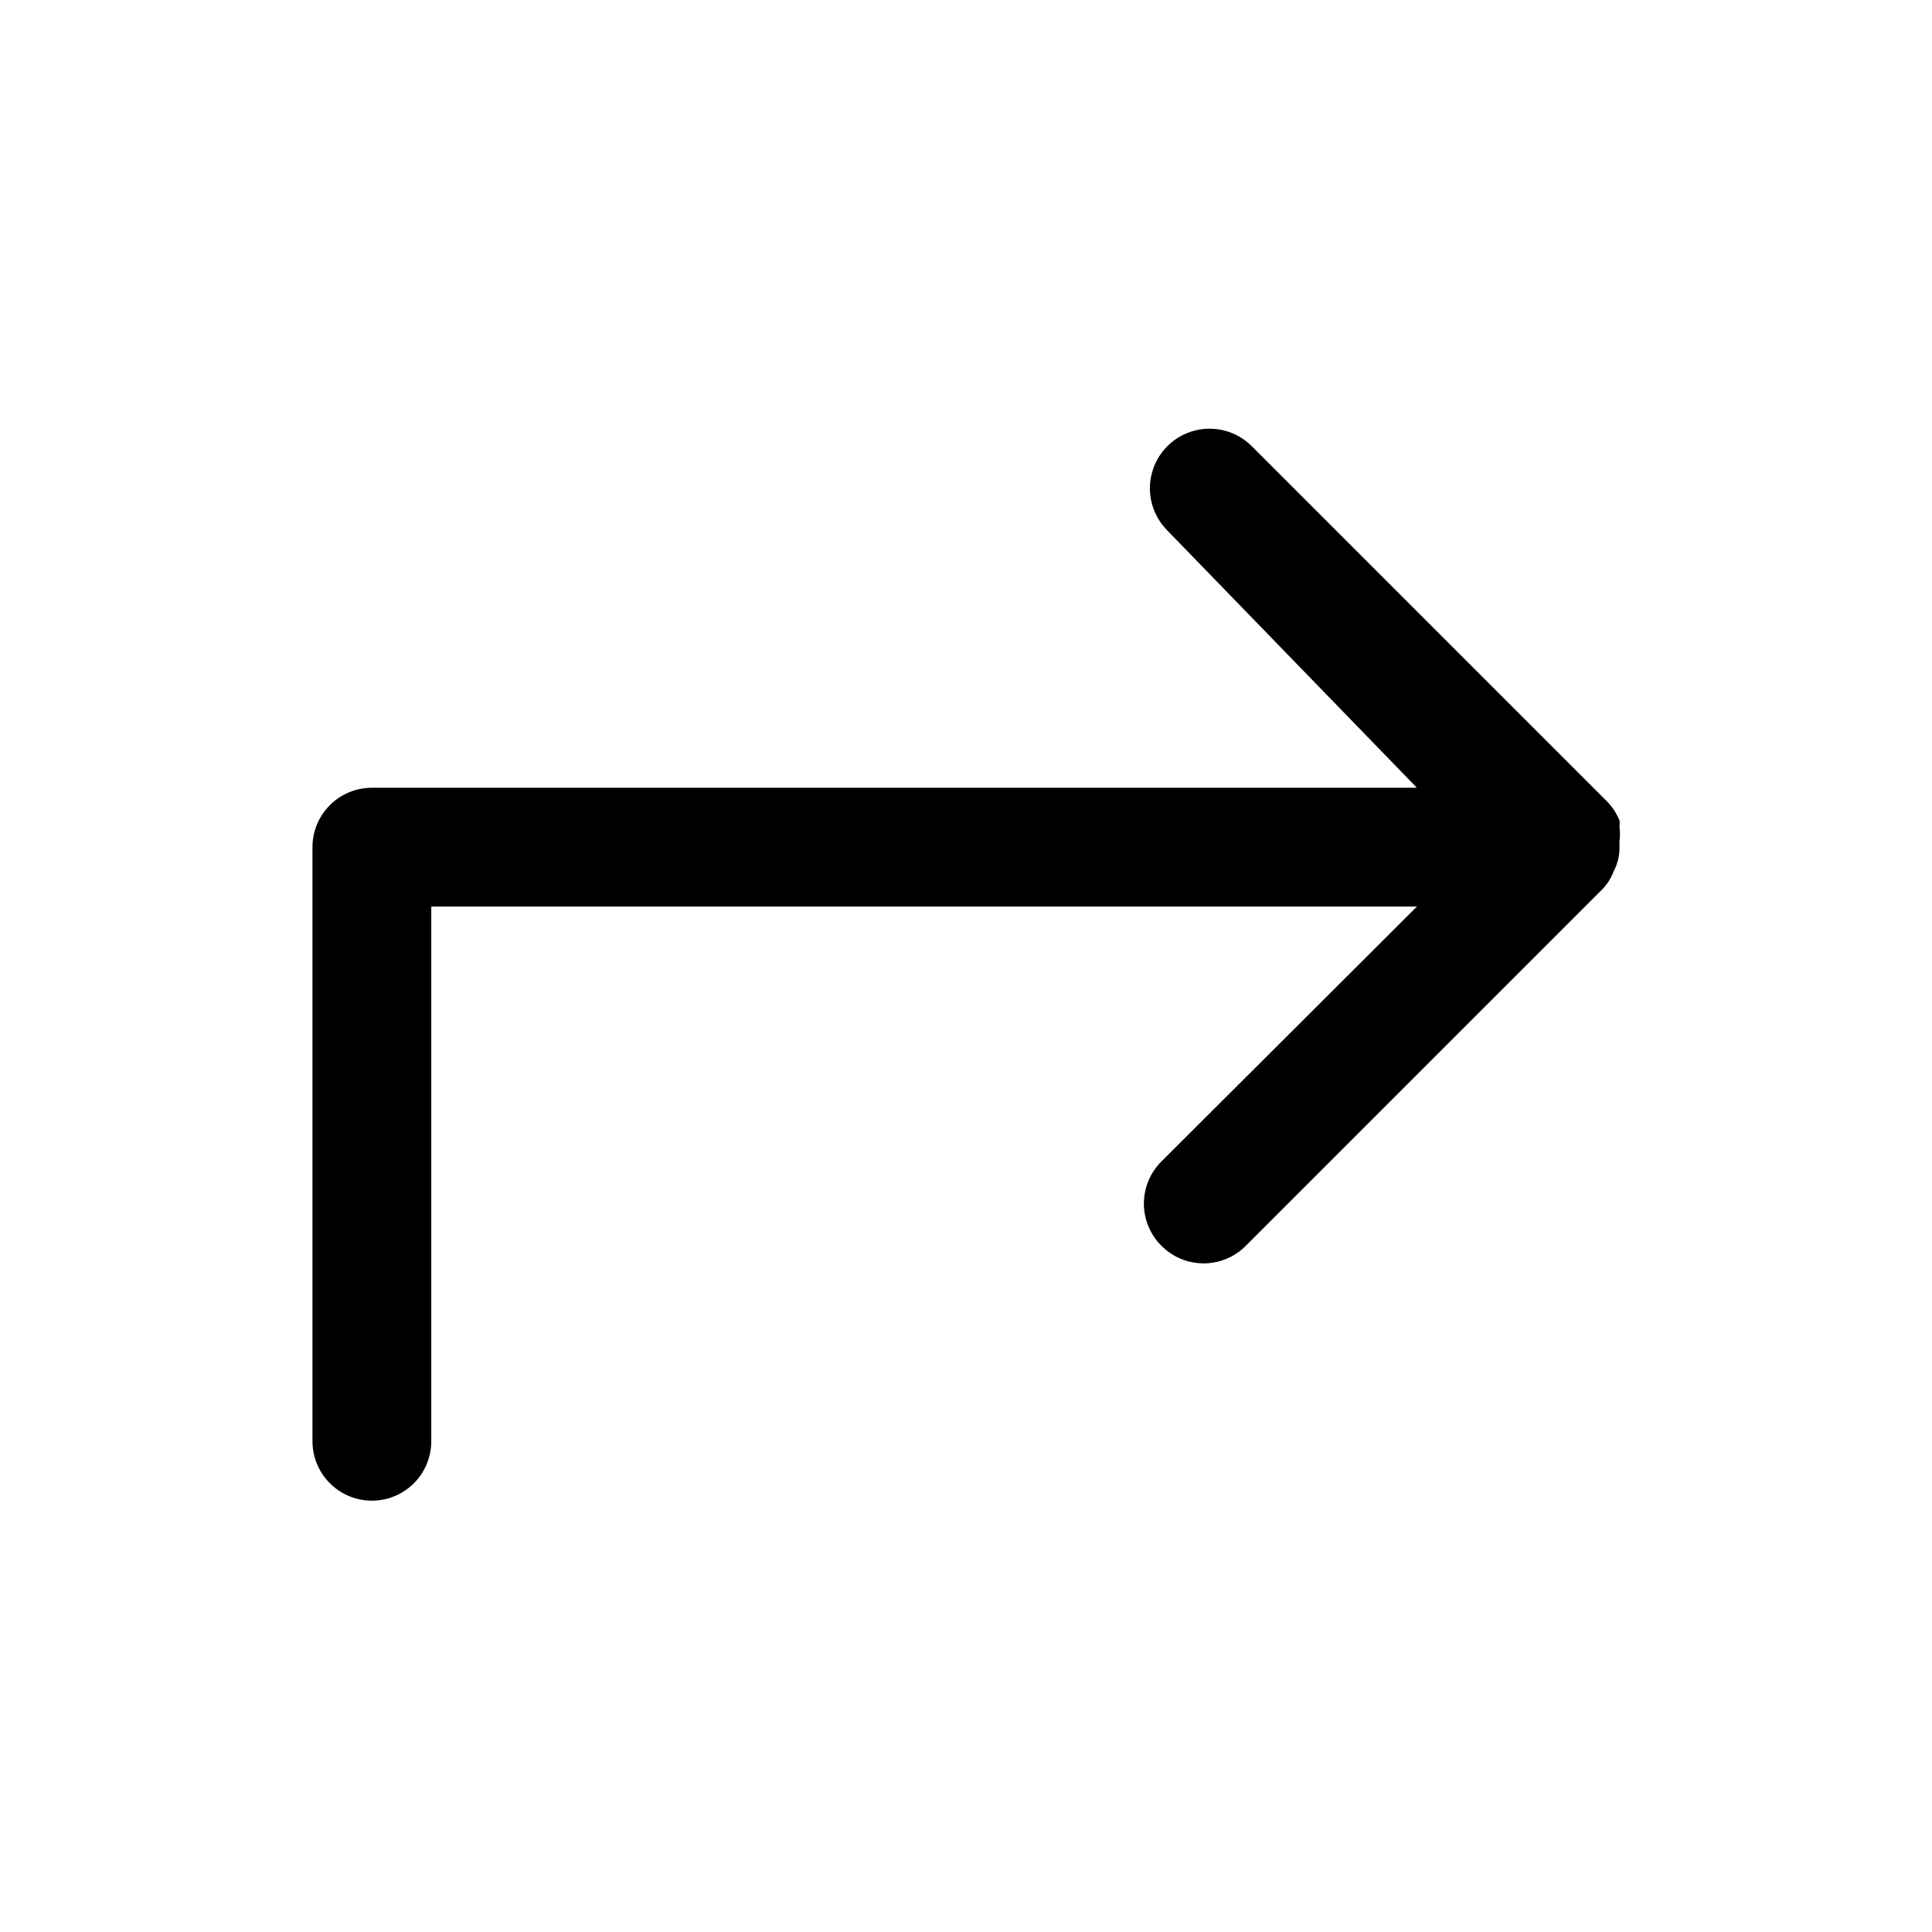 <?xml version="1.0" encoding="UTF-8"?>
<!-- Uploaded to: ICON Repo, www.svgrepo.com, Generator: ICON Repo Mixer Tools -->
<svg fill="#000000" width="800px" height="800px" version="1.1" viewBox="144 144 512 512" xmlns="http://www.w3.org/2000/svg">
 <path d="m573.18 368.51v-1.574c0.164-1.309 0.164-2.629 0-3.938 0.086-0.52 0.086-1.055 0-1.574-0.707-1.742-1.723-3.34-2.992-4.723l-94.465-94.465c-3.992-3.992-9.812-5.555-15.27-4.09-5.453 1.461-9.715 5.723-11.176 11.176-1.465 5.457 0.098 11.277 4.09 15.27l66.125 68.172h-276.94c-4.176 0-8.18 1.66-11.133 4.613s-4.613 6.957-4.613 11.133v157.44c0 5.625 3.004 10.824 7.875 13.637s10.871 2.812 15.742 0c4.871-2.812 7.871-8.012 7.871-13.637v-141.7h261.2l-67.699 67.543c-2.981 2.957-4.656 6.981-4.656 11.18 0 4.195 1.676 8.219 4.656 11.176 2.957 2.981 6.981 4.656 11.18 4.656 4.195 0 8.219-1.676 11.176-4.656l94.465-94.465c1.32-1.344 2.34-2.953 2.992-4.723 1.059-1.984 1.602-4.203 1.574-6.453z"/>
</svg>